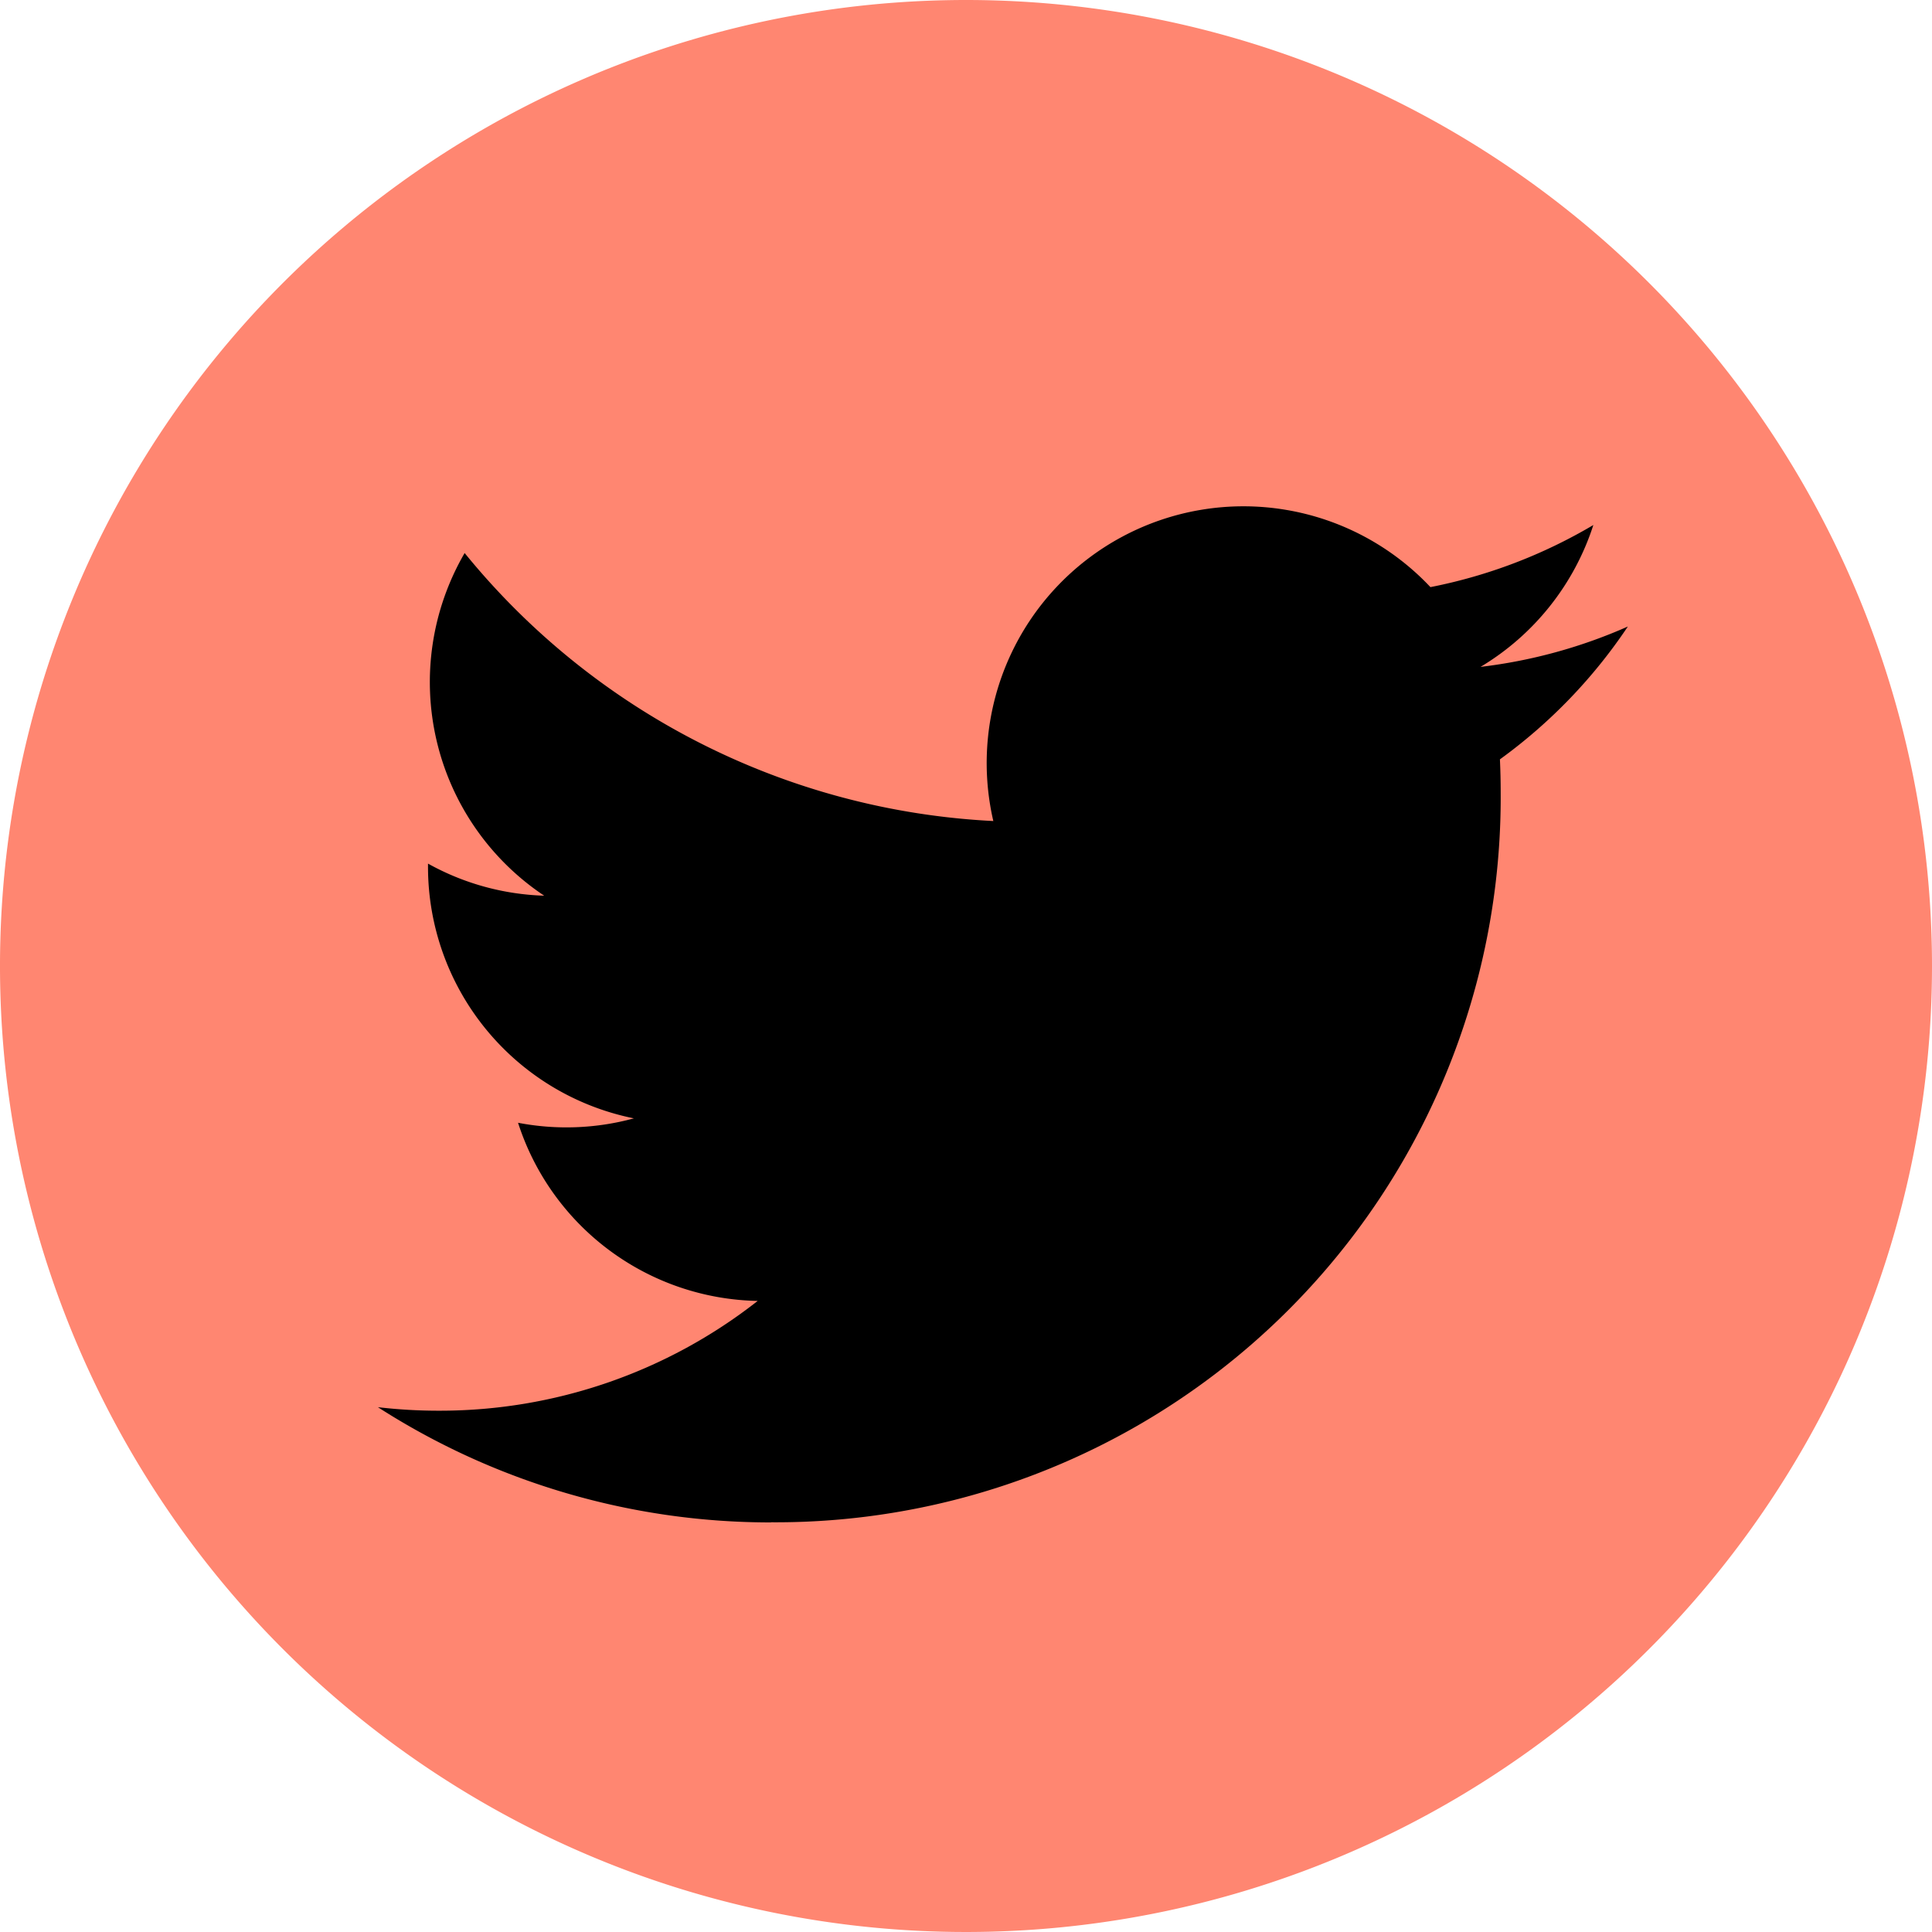 <svg id="グループ_11" data-name="グループ 11" xmlns="http://www.w3.org/2000/svg" width="28" height="28" viewBox="0 0 28 28">
  <g id="グループ_398" data-name="グループ 398">
    <path id="パス_8" data-name="パス 8" d="M28,14A14,14,0,1,1,14,0,14,14,0,0,1,28,14" fill="#ff8671" fill-rule="evenodd"/>
    <path id="パス_9" data-name="パス 9" d="M32.085,50.1A10.505,10.505,0,0,0,42.662,39.524q0-.241-.011-.481a7.568,7.568,0,0,0,1.854-1.925,7.42,7.42,0,0,1-2.135.585,3.731,3.731,0,0,0,1.635-2.056,7.452,7.452,0,0,1-2.361.9,3.721,3.721,0,0,0-6.335,3.39,10.554,10.554,0,0,1-7.662-3.884A3.72,3.72,0,0,0,28.8,41.019a3.691,3.691,0,0,1-1.684-.465c0,.016,0,.031,0,.047A3.719,3.719,0,0,0,30.1,44.246a3.714,3.714,0,0,1-1.679.064,3.722,3.722,0,0,0,3.473,2.582,7.459,7.459,0,0,1-4.617,1.591,7.546,7.546,0,0,1-.887-.051,10.524,10.524,0,0,0,5.7,1.67" transform="translate(-20.913 -28.038)"/>
  </g>
</svg>
